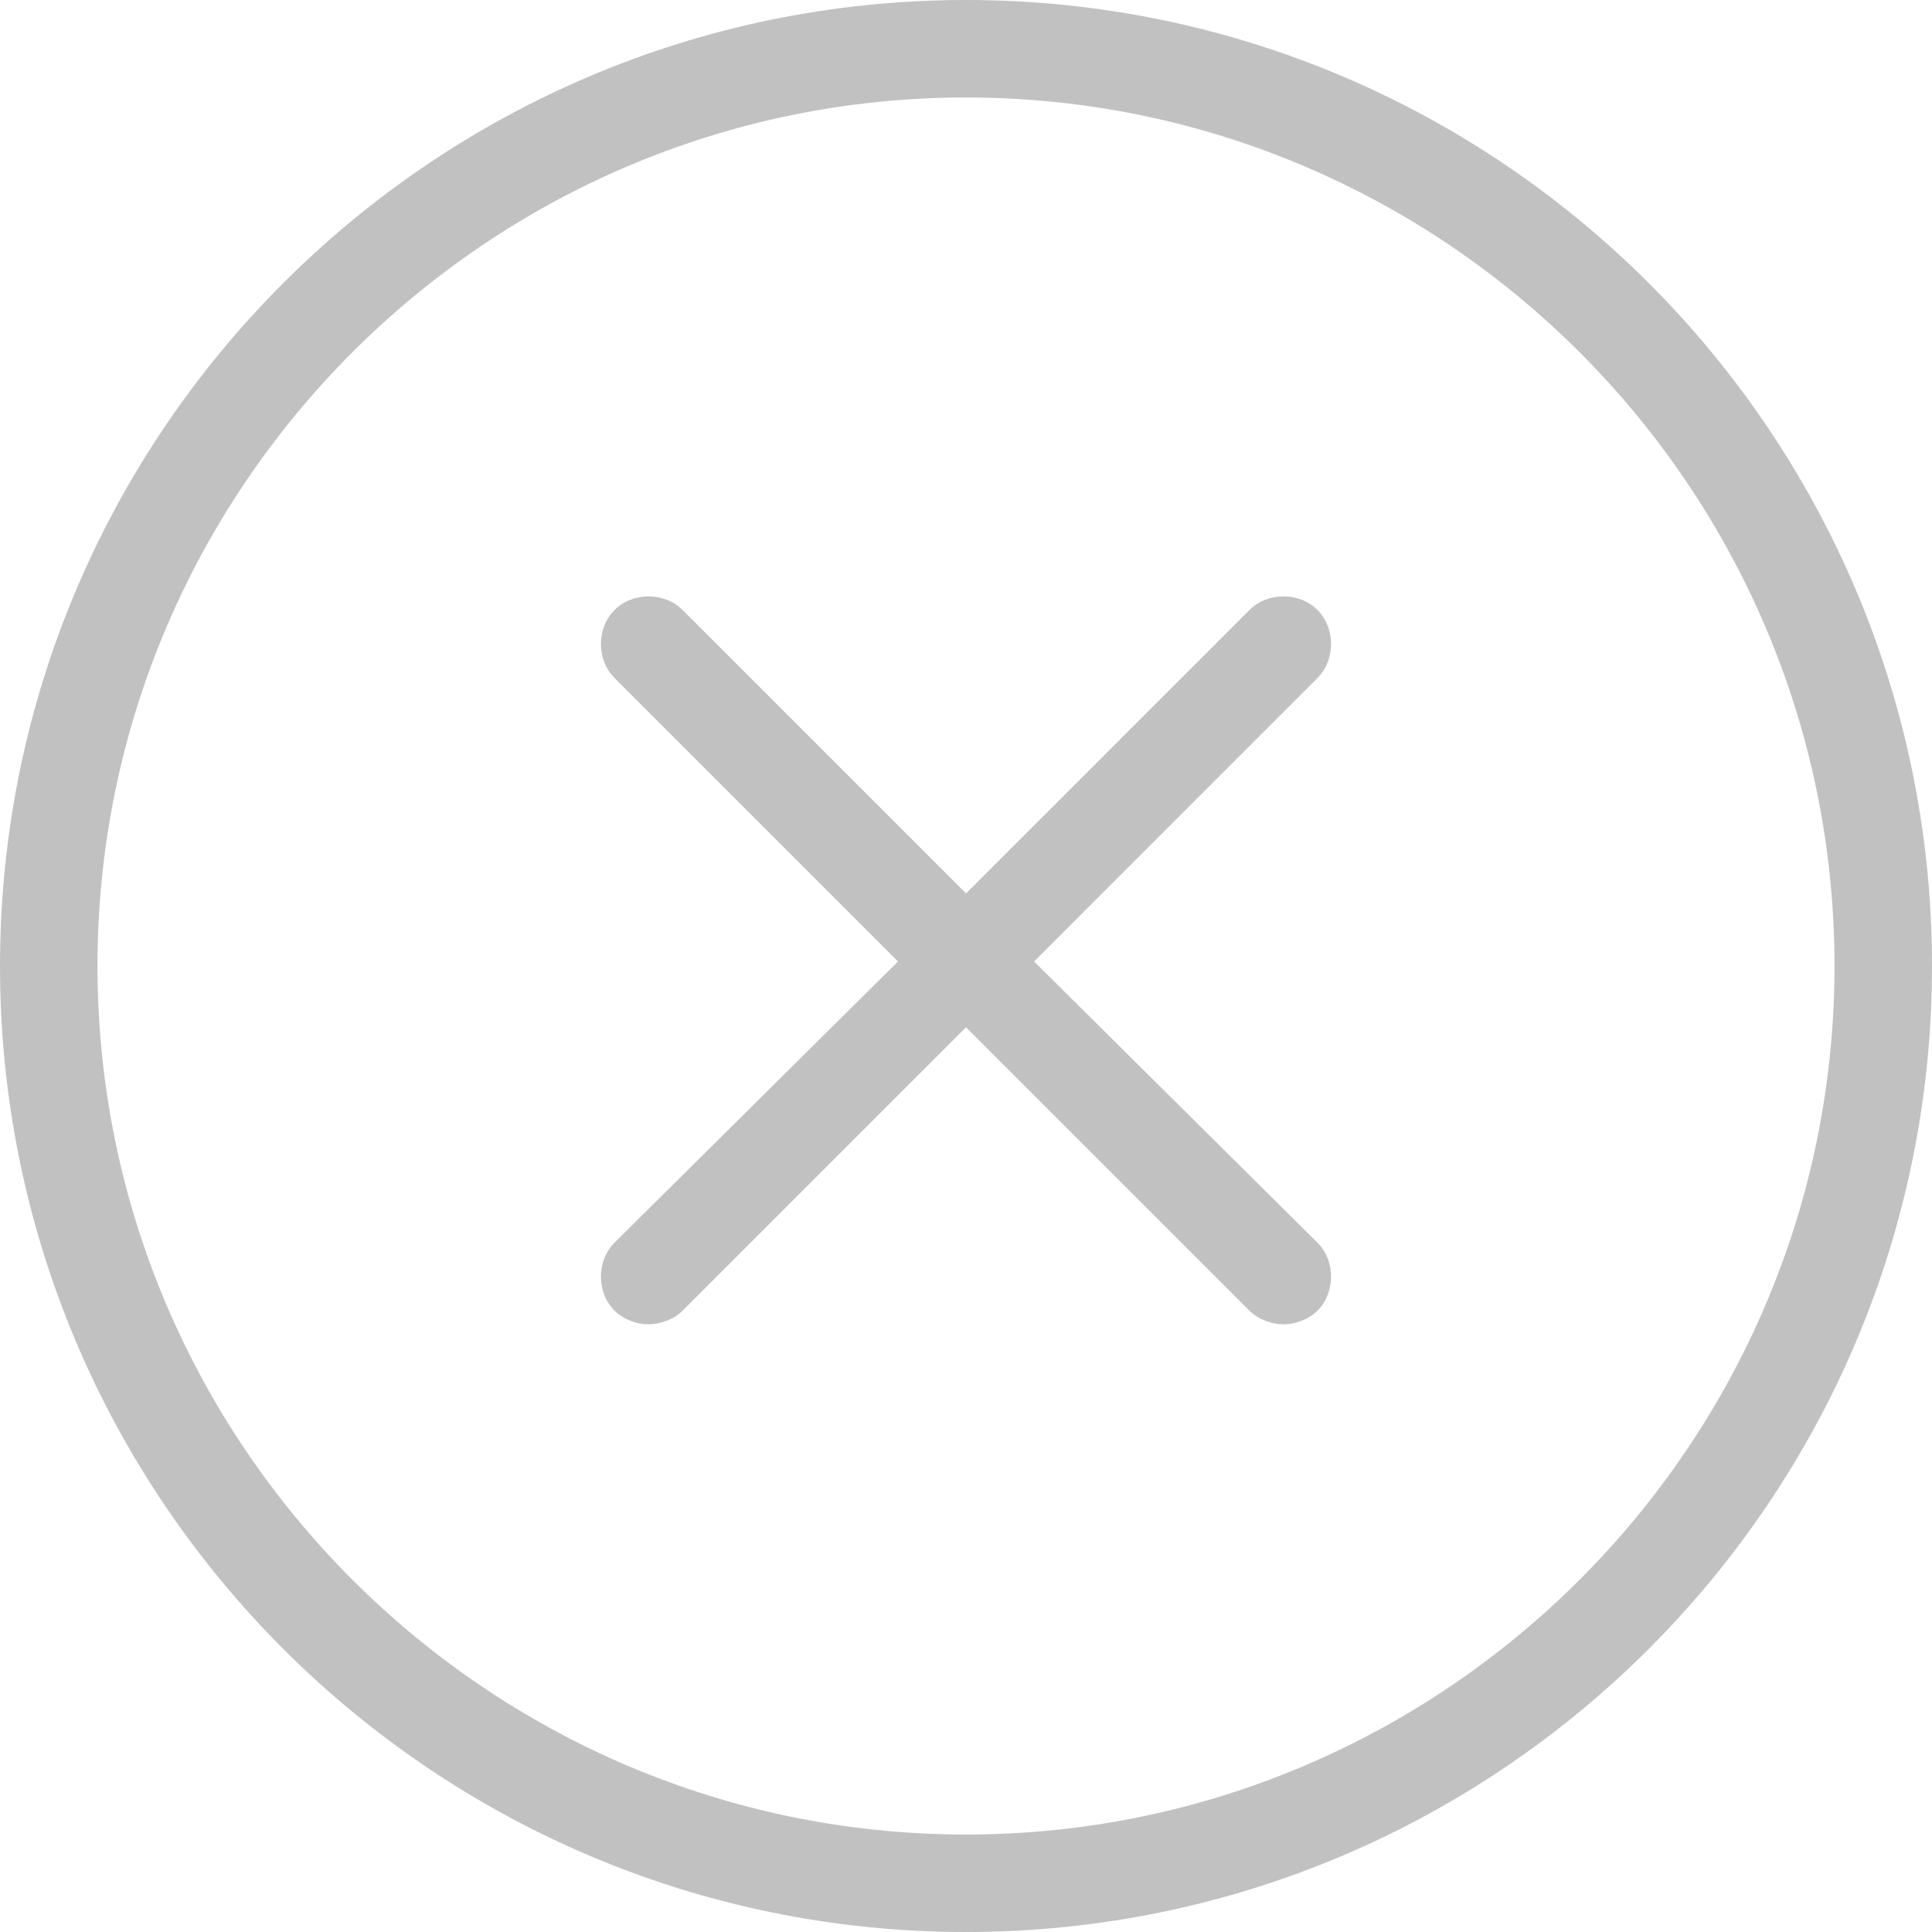 <svg width="35" height="35" viewBox="0 0 35 35" fill="none" xmlns="http://www.w3.org/2000/svg">
<path d="M17.5 0C7.846 0 0 7.846 0 17.5C0 27.154 7.846 35 17.5 35C27.154 35 35 27.154 35 17.5C35 7.846 27.154 0 17.5 0ZM17.5 33.234C8.832 33.234 1.766 26.168 1.766 17.5C1.766 8.832 8.832 1.766 17.5 1.766C26.168 1.766 33.234 8.832 33.234 17.5C33.234 26.168 26.168 33.234 17.5 33.234Z" fill="#C1C1C1"/>
<path d="M18.733 17.418L23.867 12.283C24.196 11.954 24.196 11.379 23.867 11.05C23.539 10.722 22.964 10.722 22.635 11.05L17.5 16.185L12.365 11.05C12.037 10.722 11.461 10.722 11.133 11.05C10.804 11.379 10.804 11.954 11.133 12.283L16.268 17.418L11.133 22.512C10.804 22.84 10.804 23.416 11.133 23.744C11.297 23.908 11.543 23.991 11.749 23.991C11.954 23.991 12.201 23.908 12.365 23.744L17.5 18.609L22.635 23.744C22.799 23.908 23.046 23.991 23.251 23.991C23.457 23.991 23.703 23.908 23.867 23.744C24.196 23.416 24.196 22.84 23.867 22.512L18.733 17.418Z" fill="#C1C1C1"/>
</svg>
